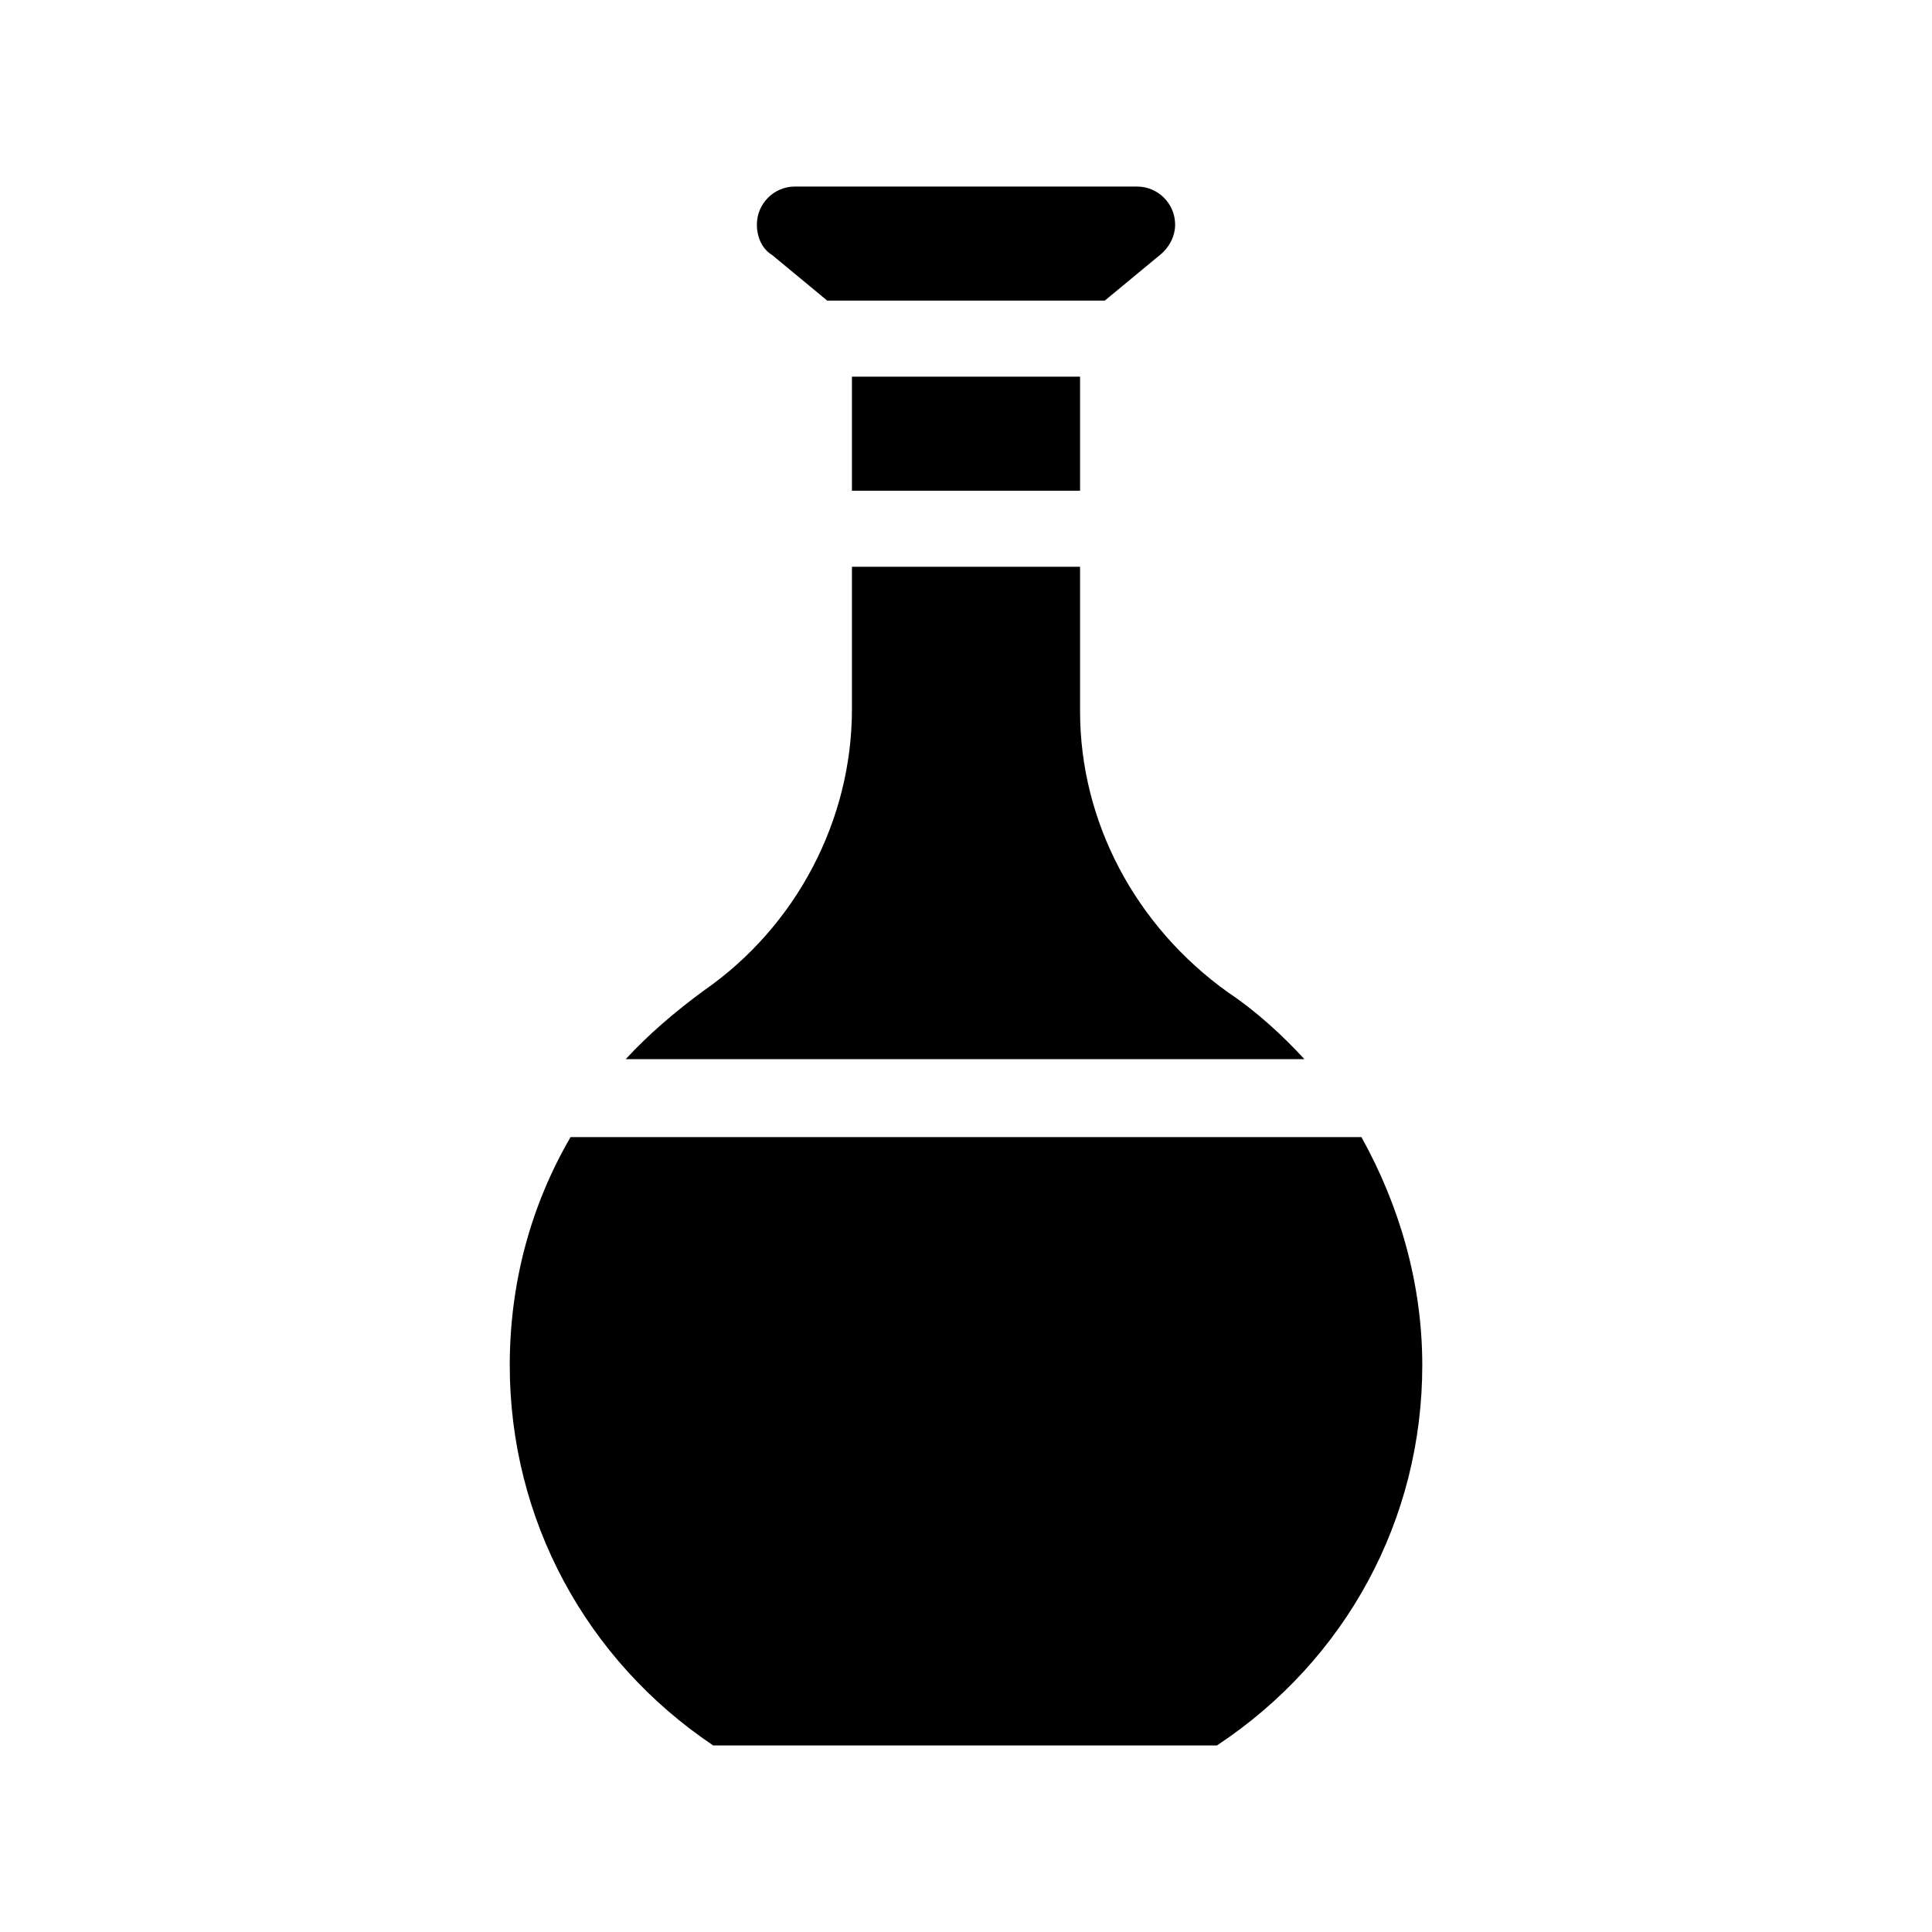 <?xml version="1.0" encoding="UTF-8"?>
<!-- Uploaded to: SVG Repo, www.svgrepo.com, Generator: SVG Repo Mixer Tools -->
<svg fill="#000000" width="800px" height="800px" version="1.1" viewBox="144 144 512 512" xmlns="http://www.w3.org/2000/svg">
 <path d="m344.58 203.51c0-5.543 4.535-10.078 10.078-10.078l90.684 0.004c5.543 0 10.078 4.535 10.078 10.078 0 3.023-1.512 6.047-4.031 8.062l-14.609 12.086h-73.559l-14.609-12.09c-2.519-1.512-4.031-4.535-4.031-8.062zm160.21 241.83h-209.58c-10.578 18.137-16.121 38.793-16.121 60.457 0 40.809 20.152 78.09 53.906 100.76h133.51c34.262-22.668 54.414-59.953 54.414-100.76 0-21.664-6.047-42.32-16.125-60.457zm-74.562-171.29v-30.23h-60.457v30.23zm39.297 133c-24.688-17.633-39.297-45.344-39.297-74.562v-38.289h-60.457v37.785c0 29.223-14.609 57.434-39.297 74.562-7.559 5.543-14.609 11.586-20.656 18.137h179.86c-5.543-6.043-12.594-12.594-20.152-17.633z"/>
</svg>